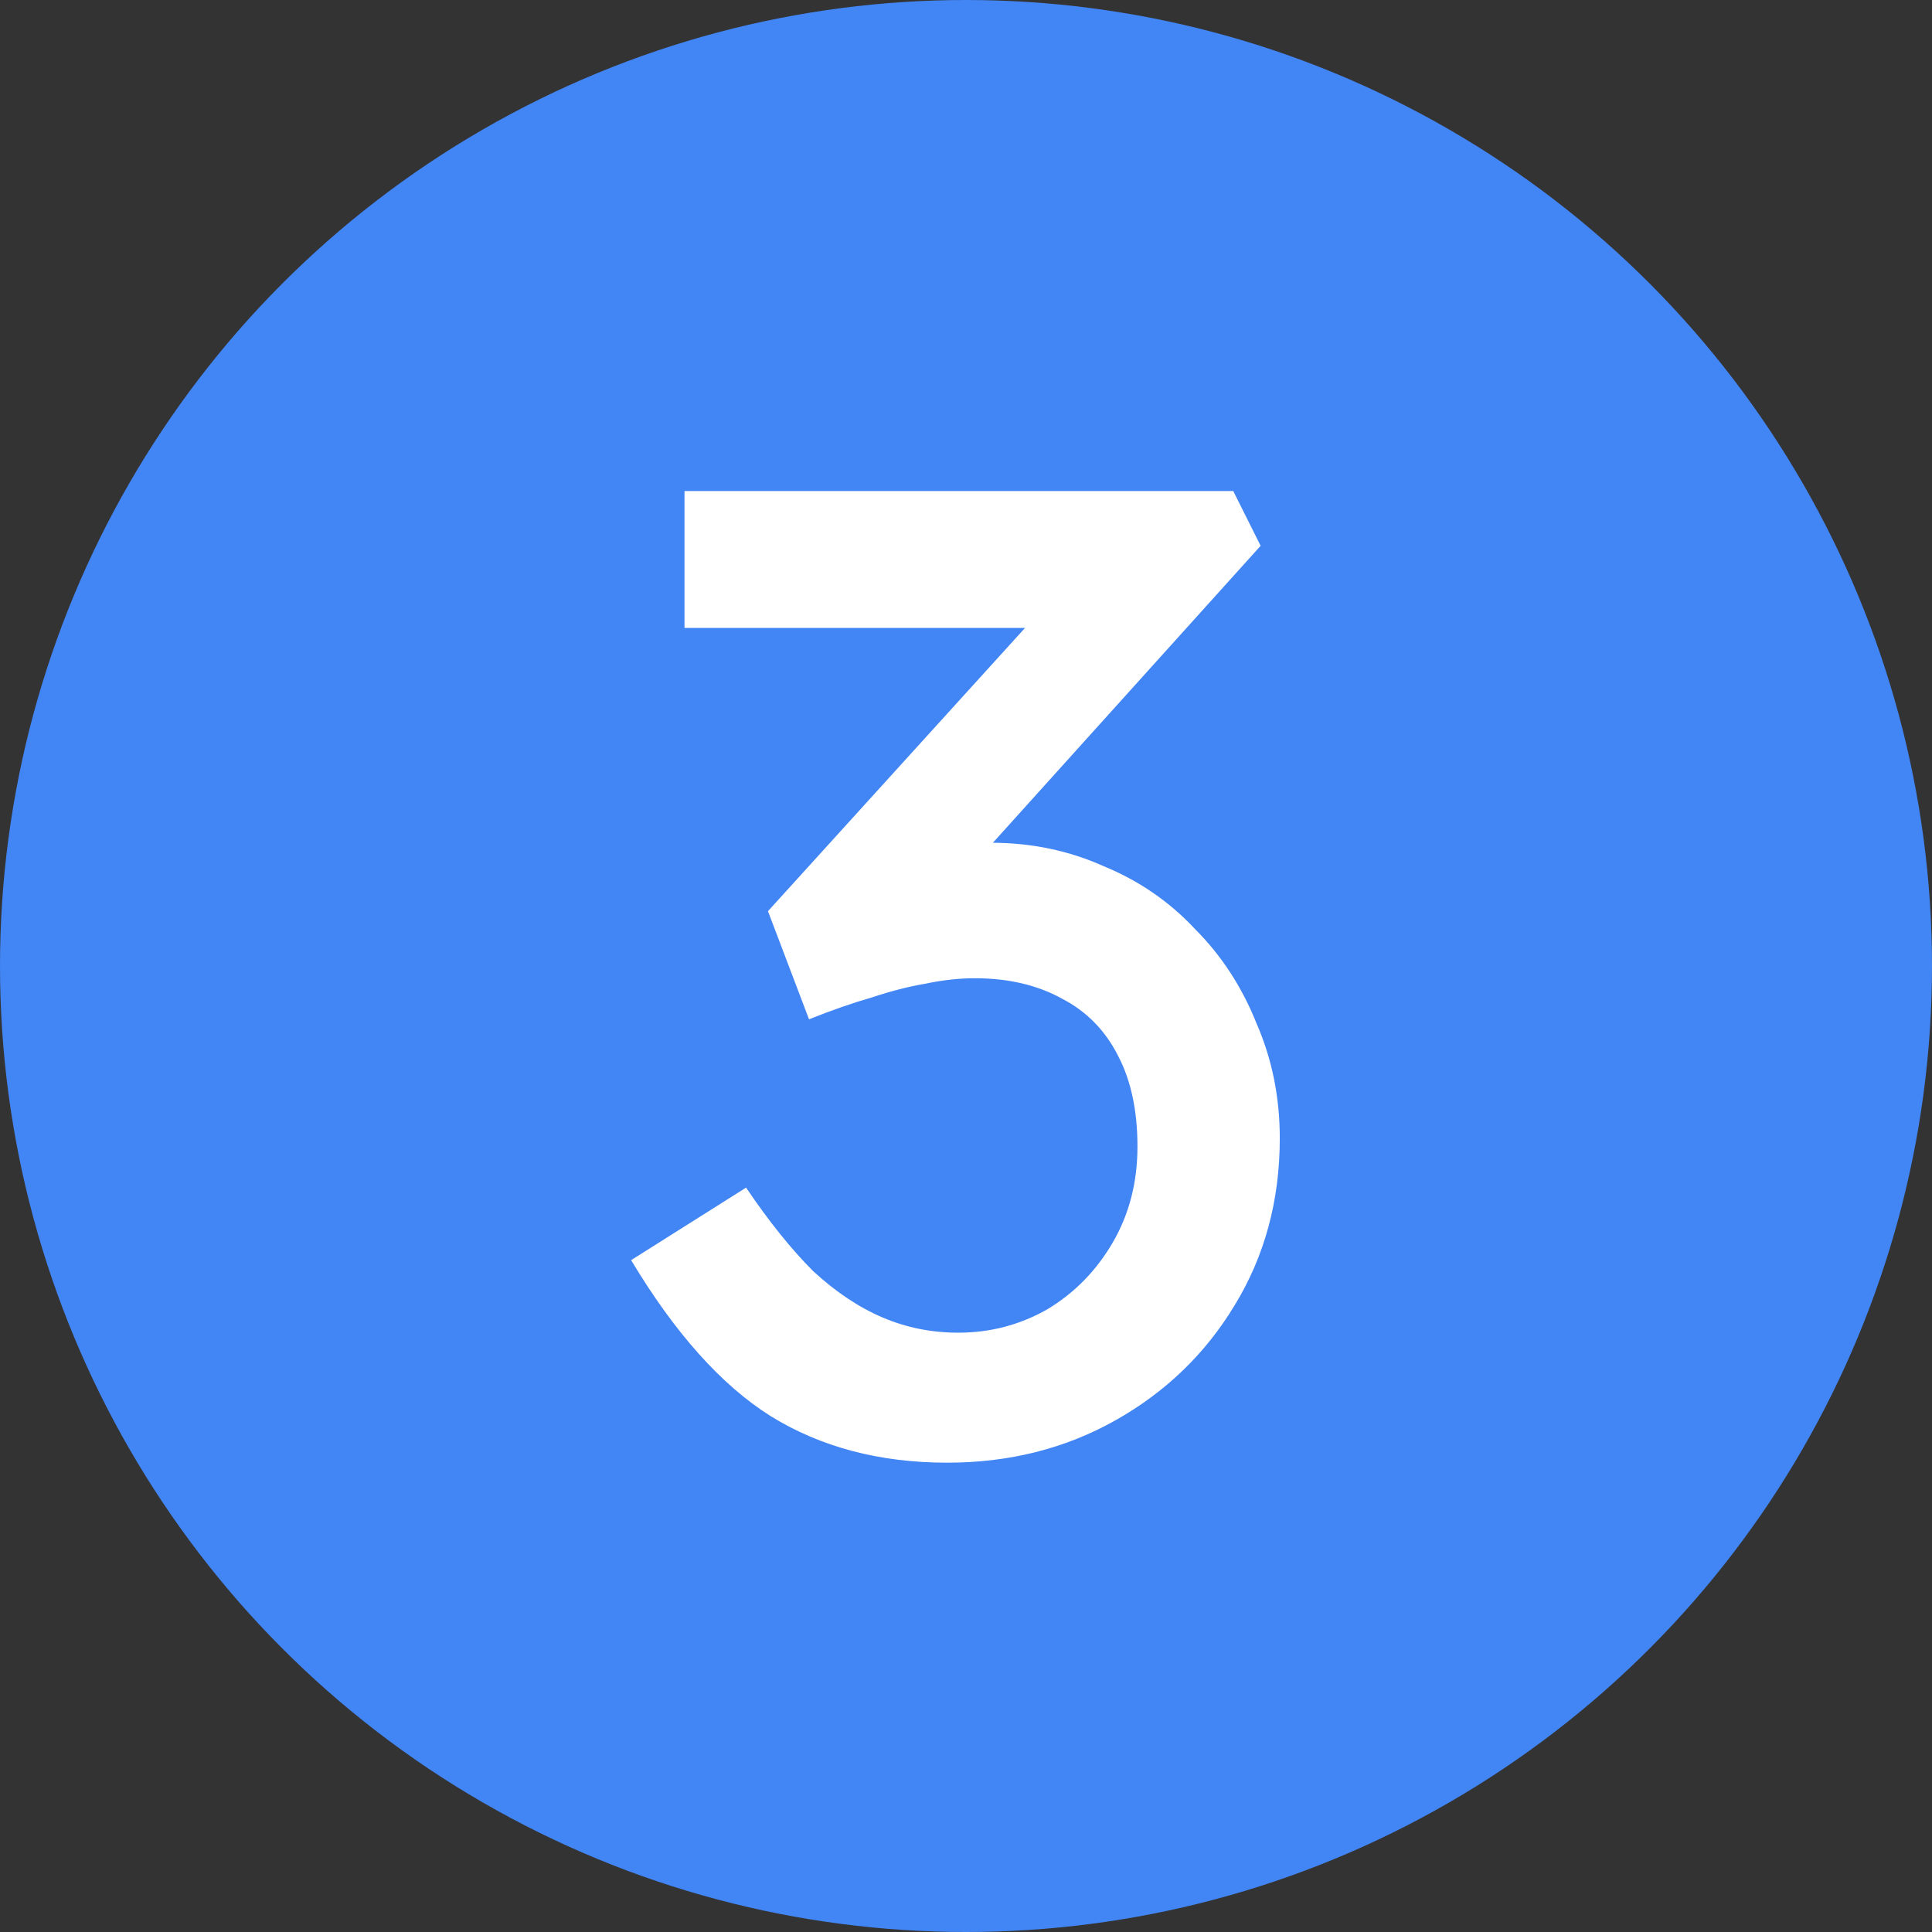 <svg width="24" height="24" viewBox="0 0 24 24" fill="none" xmlns="http://www.w3.org/2000/svg">
<rect x="0" y="0" width="24" height="24" fill="#333333" stroke="none"/>
<circle cx="12" cy="12" r="12" fill="#4285F4"/>
<path d="M11.767 18.17C10.928 18.17 10.197 17.977 9.574 17.592C8.962 17.207 8.384 16.561 7.84 15.654L9.268 14.753C9.551 15.172 9.829 15.518 10.101 15.79C10.384 16.051 10.673 16.243 10.968 16.368C11.263 16.493 11.574 16.555 11.903 16.555C12.3 16.555 12.668 16.459 13.008 16.266C13.348 16.062 13.62 15.784 13.824 15.433C14.028 15.082 14.13 14.685 14.13 14.243C14.13 13.801 14.051 13.427 13.892 13.121C13.733 12.804 13.501 12.566 13.195 12.407C12.889 12.237 12.526 12.152 12.107 12.152C11.914 12.152 11.71 12.175 11.495 12.22C11.291 12.254 11.07 12.311 10.832 12.39C10.594 12.458 10.333 12.549 10.05 12.662L9.54 11.319L13.212 7.273L13.569 7.8H8.503V6.1H15.32L15.66 6.78L11.767 11.098L11.342 10.656C11.433 10.611 11.58 10.571 11.784 10.537C11.999 10.492 12.175 10.469 12.311 10.469C12.81 10.469 13.274 10.565 13.705 10.758C14.147 10.939 14.527 11.2 14.844 11.54C15.173 11.869 15.428 12.26 15.609 12.713C15.802 13.155 15.898 13.631 15.898 14.141C15.898 14.912 15.711 15.603 15.337 16.215C14.974 16.816 14.481 17.292 13.858 17.643C13.235 17.994 12.538 18.17 11.767 18.17Z" fill="white"/>
</svg>
